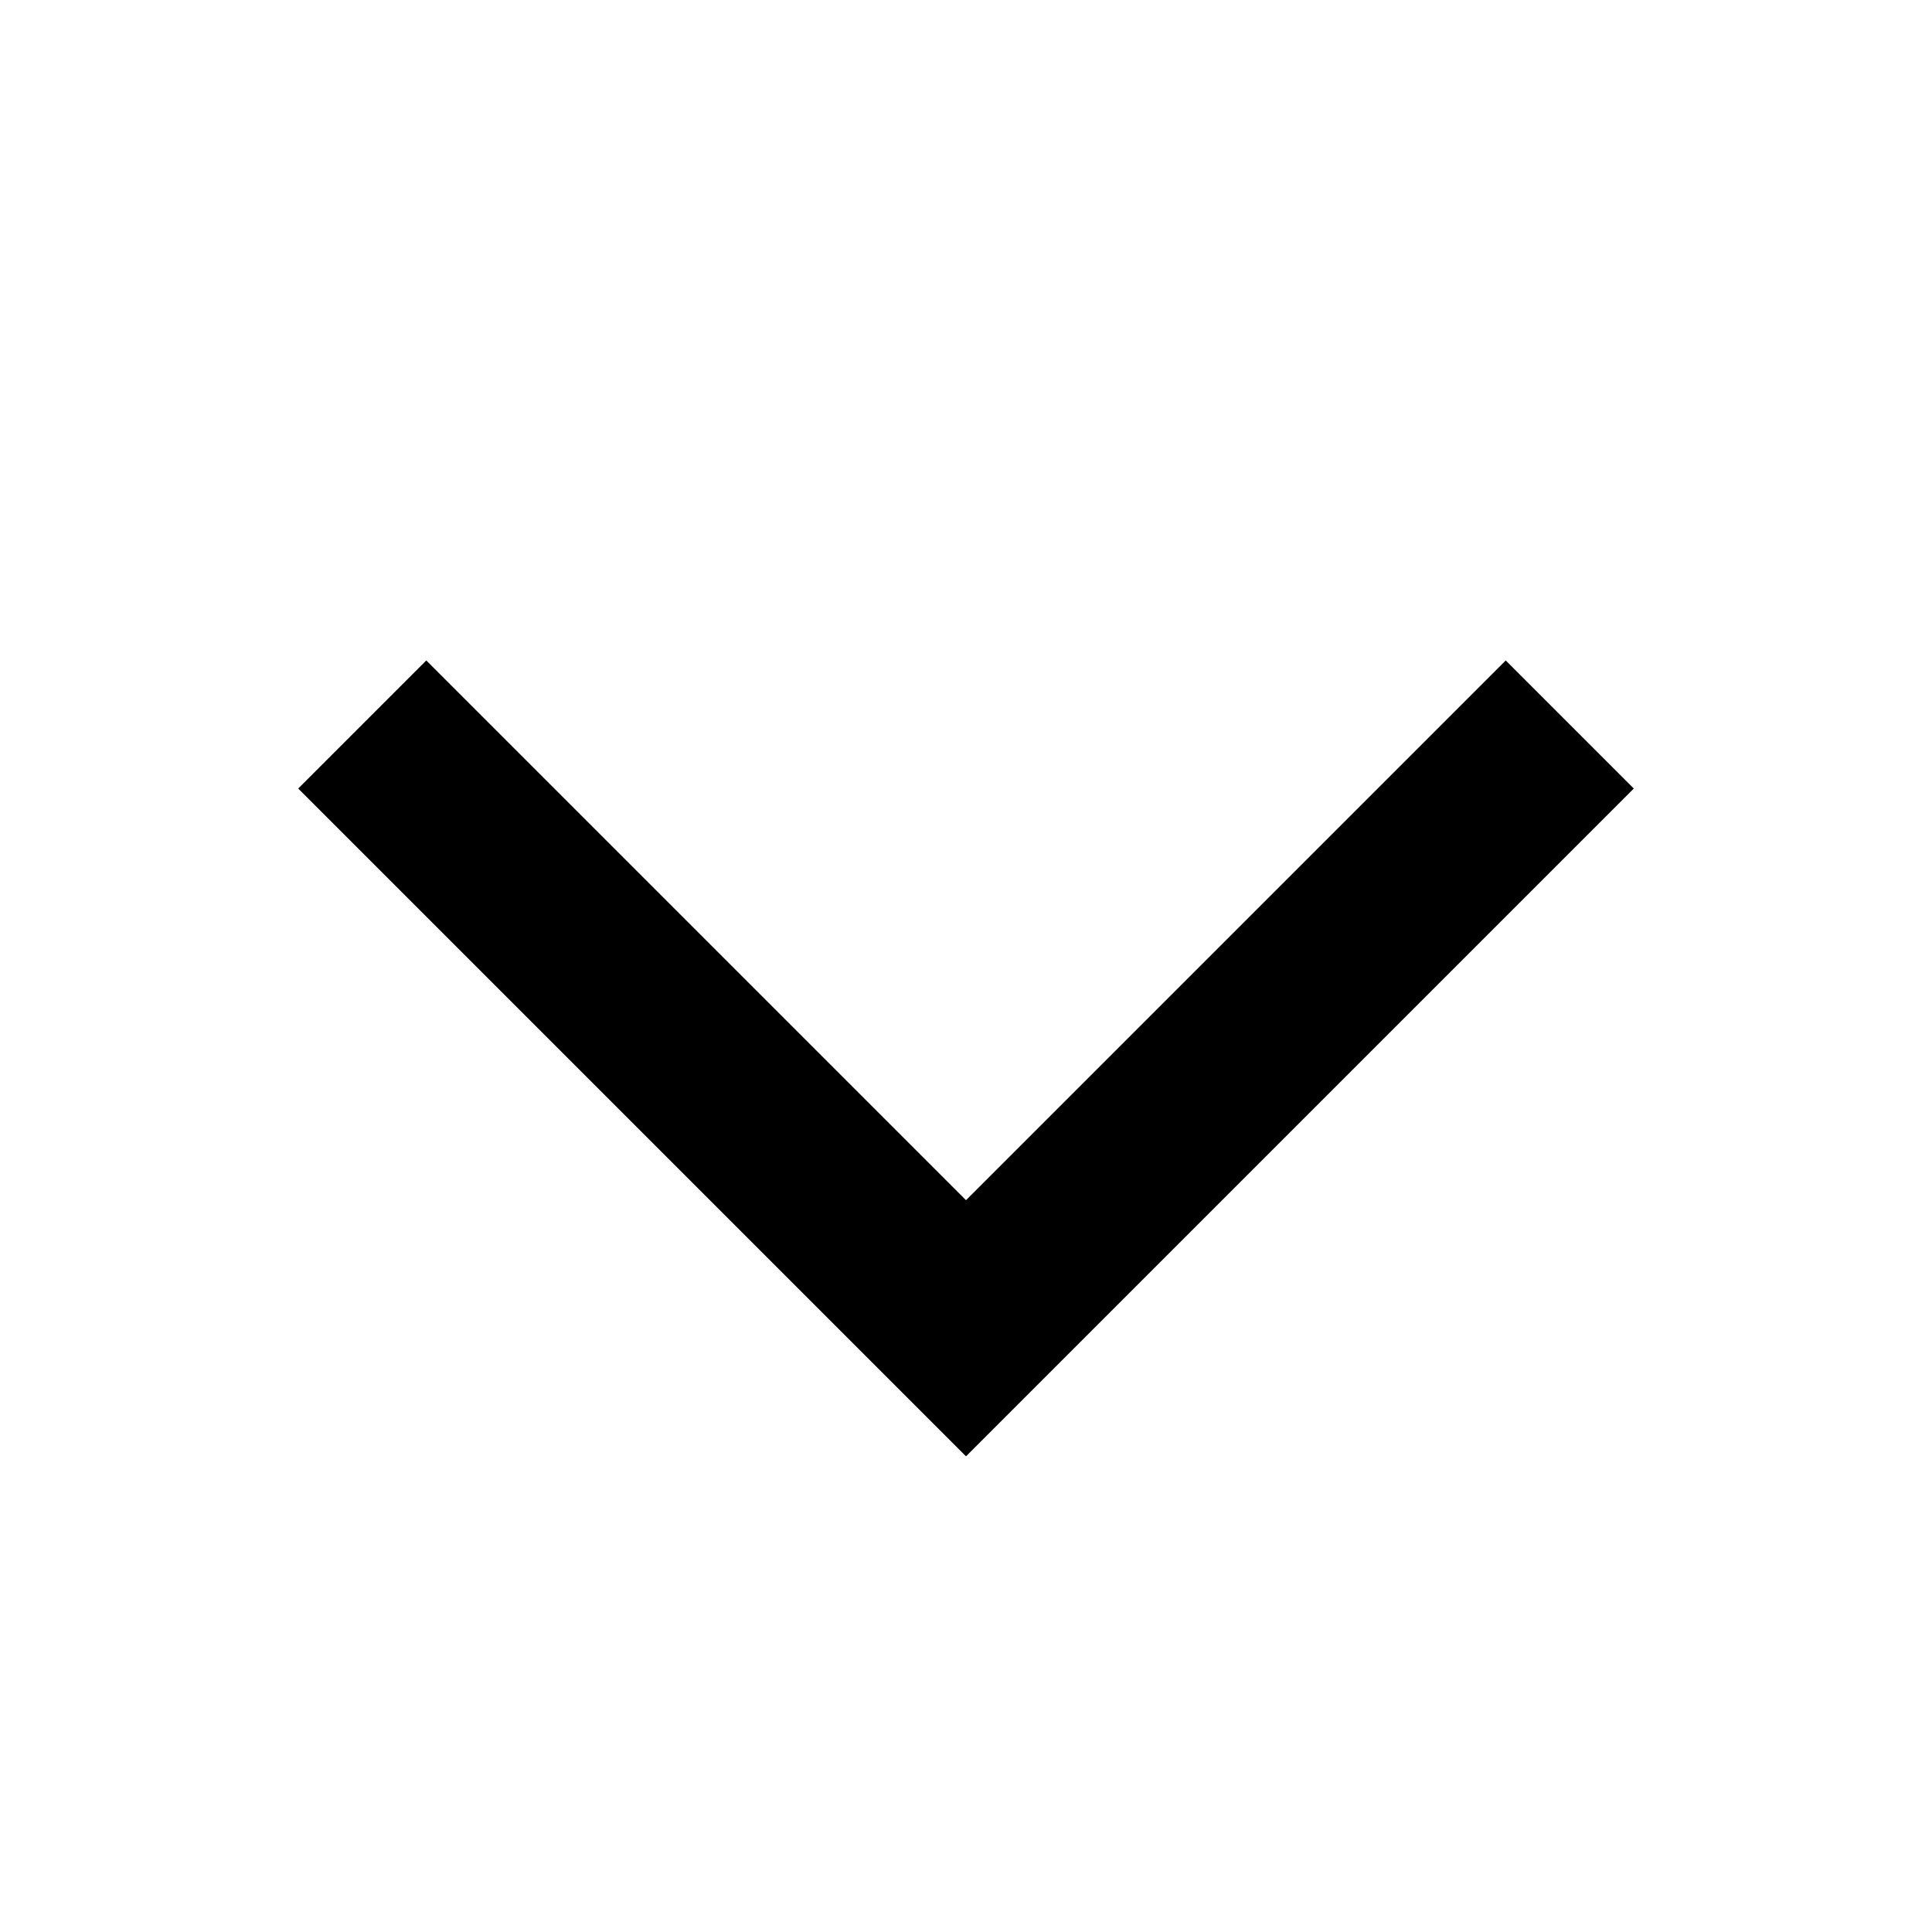 <?xml version="1.0" encoding="UTF-8"?>
<svg xmlns="http://www.w3.org/2000/svg" version="1.1" width="16" height="16">
<path d="m 13,6 -5,5 -5,-5" fill="none" style="stroke:#000; stroke-width:1.5"/>
</svg>
